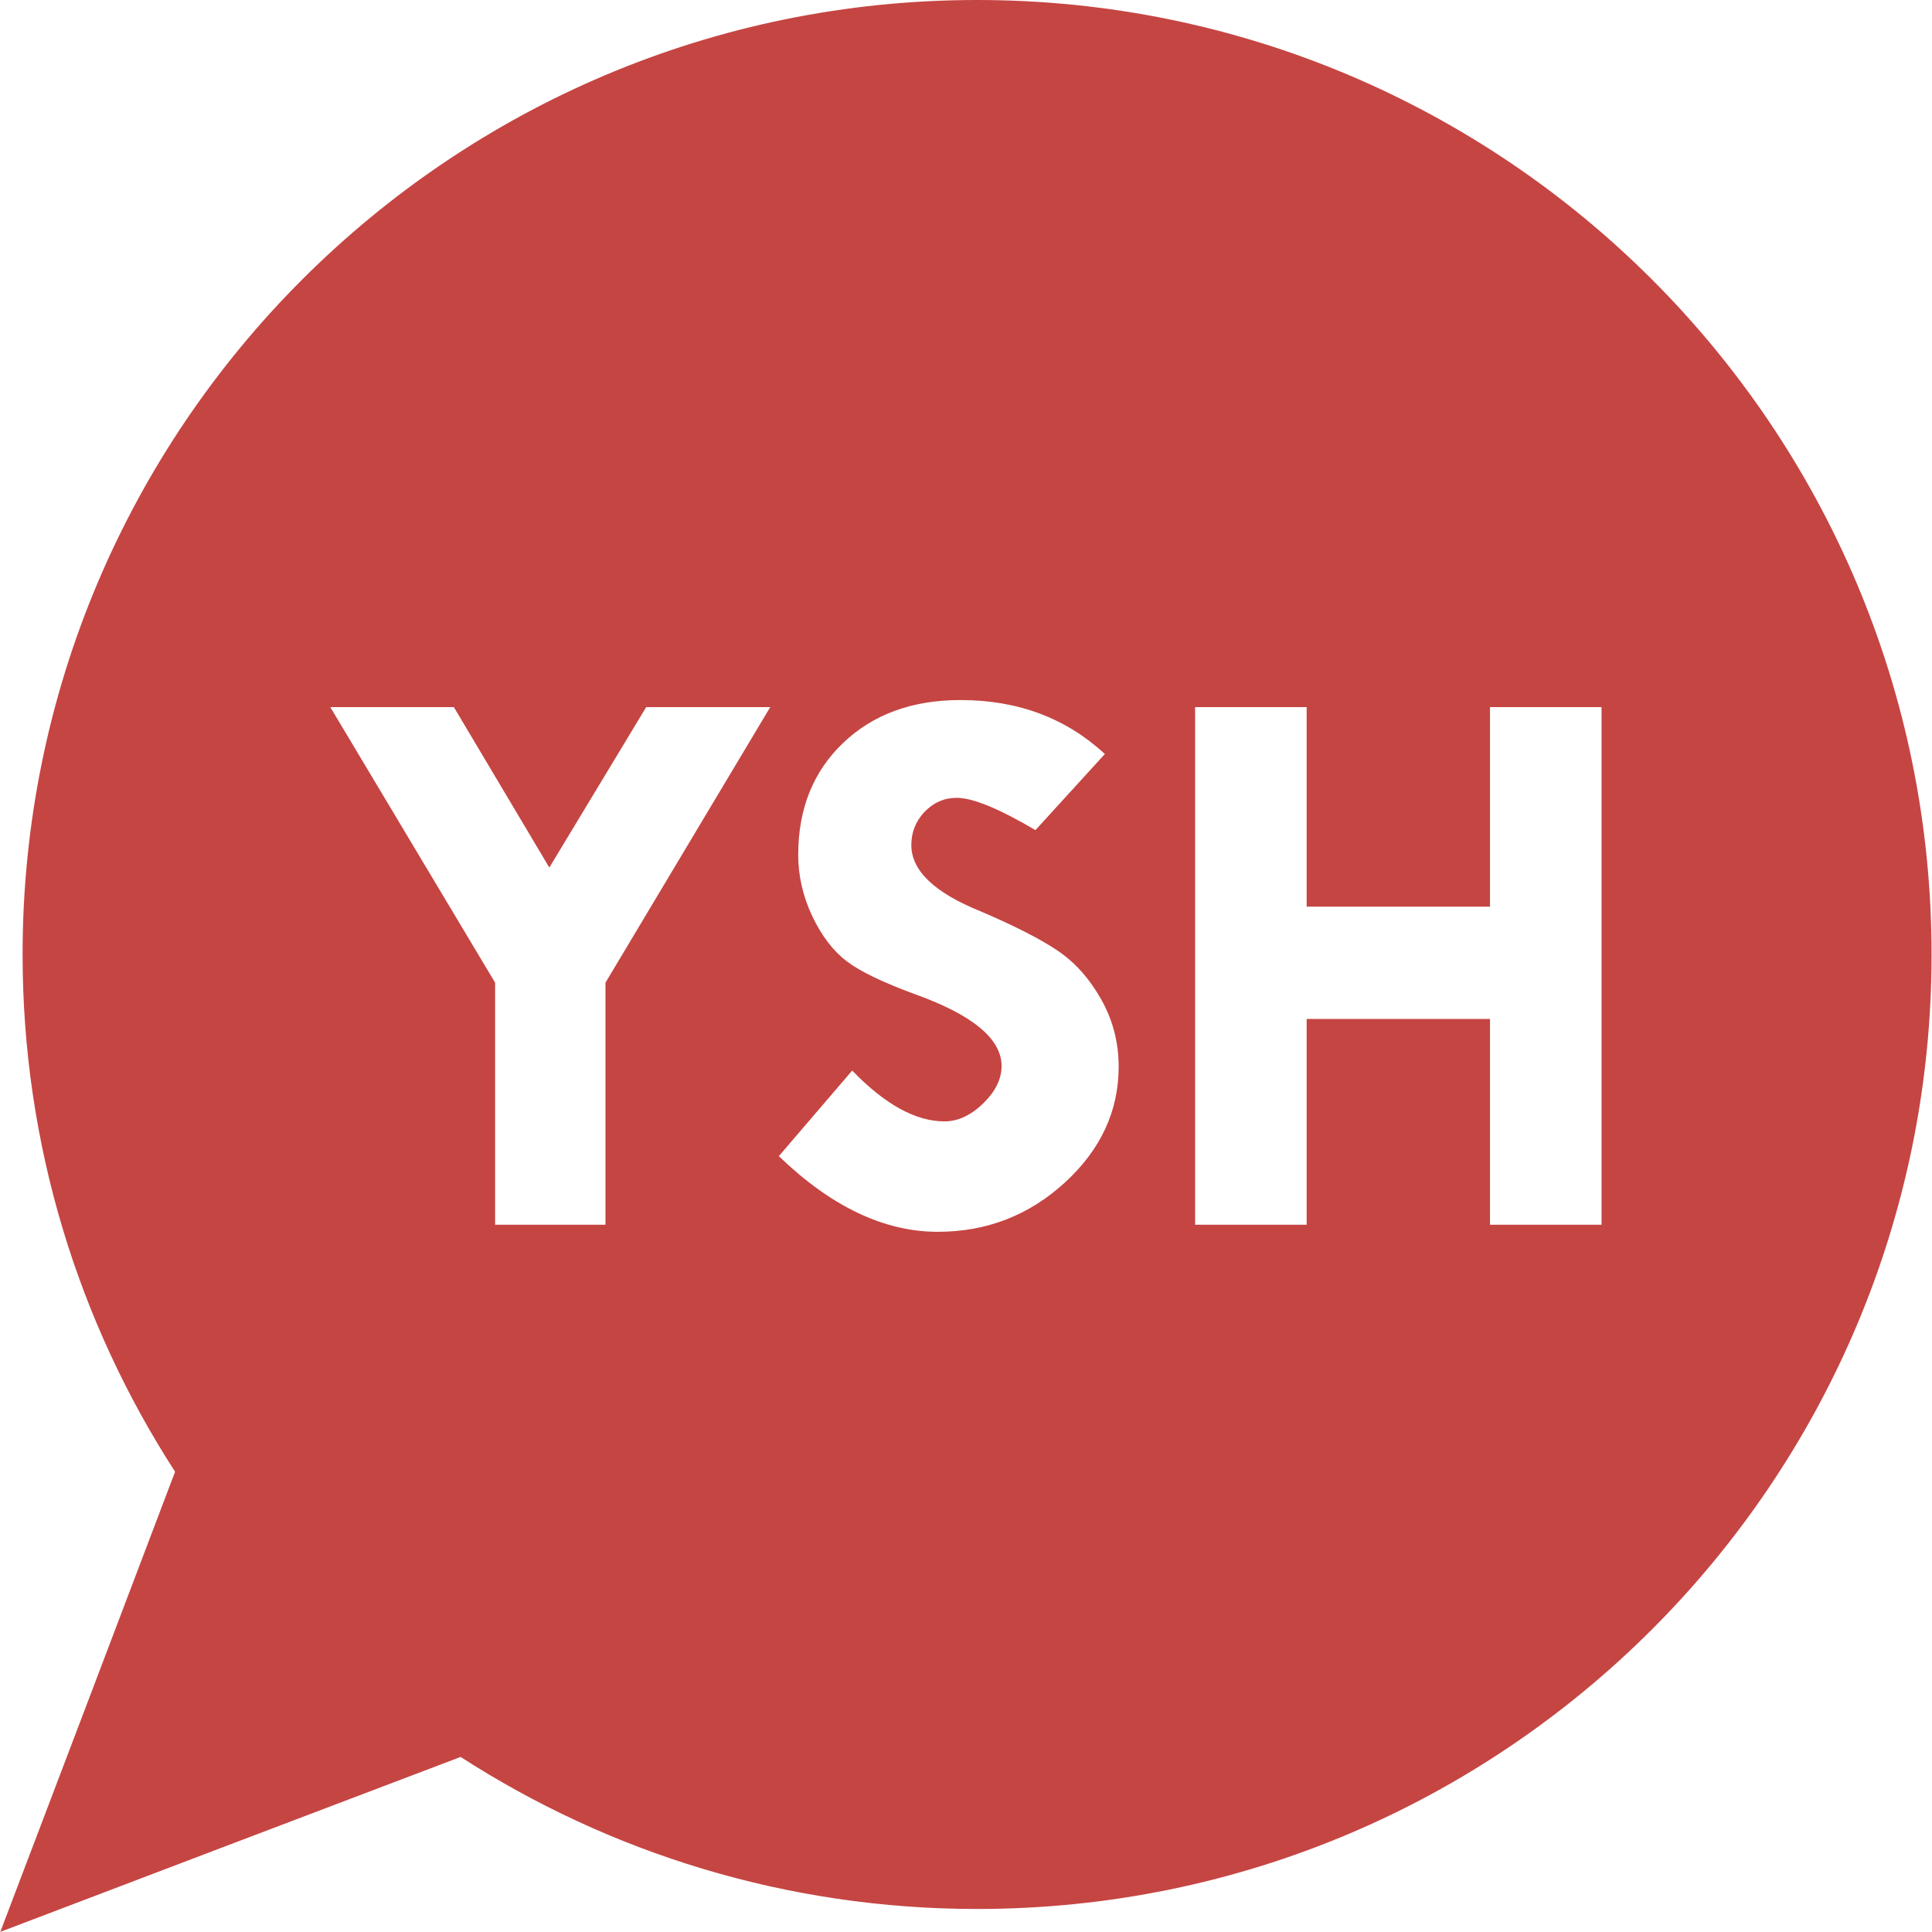 <svg xmlns="http://www.w3.org/2000/svg" version="1.1" xmlns:xlink="http://www.w3.org/1999/xlink" xmlns:svgjs="http://svgjs.dev/svgjs" width="1000" height="1000"><style>
    #light-icon {
      display: inline;
    }
    #dark-icon {
      display: none;
    }

    @media (prefers-color-scheme: dark) {
      #light-icon {
        display: none;
      }
      #dark-icon {
        display: inline;
      }
    }
  </style><g id="light-icon"><svg xmlns="http://www.w3.org/2000/svg" version="1.1" xmlns:xlink="http://www.w3.org/1999/xlink" xmlns:svgjs="http://svgjs.dev/svgjs" width="1000" height="1000"><g><g transform="matrix(6.883,0,0,6.883,0.158,0)"><svg xmlns="http://www.w3.org/2000/svg" version="1.1" xmlns:xlink="http://www.w3.org/1999/xlink" xmlns:svgjs="http://svgjs.dev/svgjs" width="145.23" height="145.276"><svg id="Layer_1" xmlns="http://www.w3.org/2000/svg" version="1.1" viewBox="0 0 145.23 145.276">
  <!-- Generator: Adobe Illustrator 29.3.1, SVG Export Plug-In . SVG Version: 2.1.0 Build 151)  -->
  <defs>
    <style>
      .st0 {
        fill: #c54543;
      }
    </style>
  </defs>
  <path class="st0" d="M73.456,0c39.644,0,71.774,32.134,71.774,71.771s-32.13,71.783-71.774,71.783c-14.318,0-27.647-4.213-38.841-11.433l-16.409,6.231-18.206,6.923,6.921-18.206,6.222-16.396c-7.246-11.21-11.467-24.555-11.467-38.902C1.675,32.134,33.816,0,73.456,0M37.209,73.896v18.203h8.3v-18.203l12.391-20.723h-9.329l-7.285,12.067-7.179-12.067h-9.292l12.394,20.723ZM83.061,56.701c-2.923-2.703-6.54-4.058-10.854-4.058-3.634,0-6.579,1.076-8.829,3.228-2.259,2.16-3.376,4.962-3.376,8.42,0,1.559.349,3.088,1.046,4.581.706,1.491,1.571,2.626,2.598,3.414,1.023.774,2.764,1.609,5.213,2.505,4.293,1.552,6.436,3.345,6.436,5.375,0,.981-.47,1.923-1.391,2.818-.93.902-1.899,1.343-2.911,1.343-2.15,0-4.466-1.271-6.932-3.822l-5.516,6.436c3.933,3.792,7.914,5.69,11.948,5.69,3.676,0,6.86-1.235,9.559-3.702,2.696-2.474,4.048-5.376,4.048-8.716,0-1.82-.437-3.512-1.32-5.071-.879-1.559-1.974-2.781-3.276-3.658-1.305-.879-3.237-1.862-5.786-2.953-3.475-1.401-5.21-3.066-5.21-4.979,0-.966.334-1.805.999-2.505.677-.701,1.478-1.051,2.41-1.051,1.206,0,3.176.806,5.925,2.428l5.22-5.724M89.848,92.1h8.39v-15.476h13.787v15.476h8.388v-38.926h-8.388v15.004h-13.787v-15.004h-8.39v38.926Z"></path>
</svg></svg></g></g></svg></g><g id="dark-icon"><svg xmlns="http://www.w3.org/2000/svg" version="1.1" xmlns:xlink="http://www.w3.org/1999/xlink" xmlns:svgjs="http://svgjs.dev/svgjs" width="1000" height="1000"><g clip-path="url(#SvgjsClipPath1017)"><rect width="1000" height="1000" fill="#ffffff"></rect><g transform="matrix(4.818,0,0,4.818,150.111,150)"><svg xmlns="http://www.w3.org/2000/svg" version="1.1" xmlns:xlink="http://www.w3.org/1999/xlink" xmlns:svgjs="http://svgjs.dev/svgjs" width="145.23" height="145.276"><svg id="Layer_1" xmlns="http://www.w3.org/2000/svg" version="1.1" viewBox="0 0 145.23 145.276">
  <!-- Generator: Adobe Illustrator 29.3.1, SVG Export Plug-In . SVG Version: 2.1.0 Build 151)  -->
  <defs>
    <style>
      .st0 {
        fill: #c54543;
      }
    </style>
  <clipPath id="SvgjsClipPath1017"><rect width="1000" height="1000" x="0" y="0" rx="350" ry="350"></rect></clipPath></defs>
  <path class="st0" d="M73.456,0c39.644,0,71.774,32.134,71.774,71.771s-32.13,71.783-71.774,71.783c-14.318,0-27.647-4.213-38.841-11.433l-16.409,6.231-18.206,6.923,6.921-18.206,6.222-16.396c-7.246-11.21-11.467-24.555-11.467-38.902C1.675,32.134,33.816,0,73.456,0M37.209,73.896v18.203h8.3v-18.203l12.391-20.723h-9.329l-7.285,12.067-7.179-12.067h-9.292l12.394,20.723ZM83.061,56.701c-2.923-2.703-6.54-4.058-10.854-4.058-3.634,0-6.579,1.076-8.829,3.228-2.259,2.16-3.376,4.962-3.376,8.42,0,1.559.349,3.088,1.046,4.581.706,1.491,1.571,2.626,2.598,3.414,1.023.774,2.764,1.609,5.213,2.505,4.293,1.552,6.436,3.345,6.436,5.375,0,.981-.47,1.923-1.391,2.818-.93.902-1.899,1.343-2.911,1.343-2.15,0-4.466-1.271-6.932-3.822l-5.516,6.436c3.933,3.792,7.914,5.69,11.948,5.69,3.676,0,6.86-1.235,9.559-3.702,2.696-2.474,4.048-5.376,4.048-8.716,0-1.82-.437-3.512-1.32-5.071-.879-1.559-1.974-2.781-3.276-3.658-1.305-.879-3.237-1.862-5.786-2.953-3.475-1.401-5.21-3.066-5.21-4.979,0-.966.334-1.805.999-2.505.677-.701,1.478-1.051,2.41-1.051,1.206,0,3.176.806,5.925,2.428l5.22-5.724M89.848,92.1h8.39v-15.476h13.787v15.476h8.388v-38.926h-8.388v15.004h-13.787v-15.004h-8.39v38.926Z"></path>
</svg></svg></g></g></svg></g></svg>